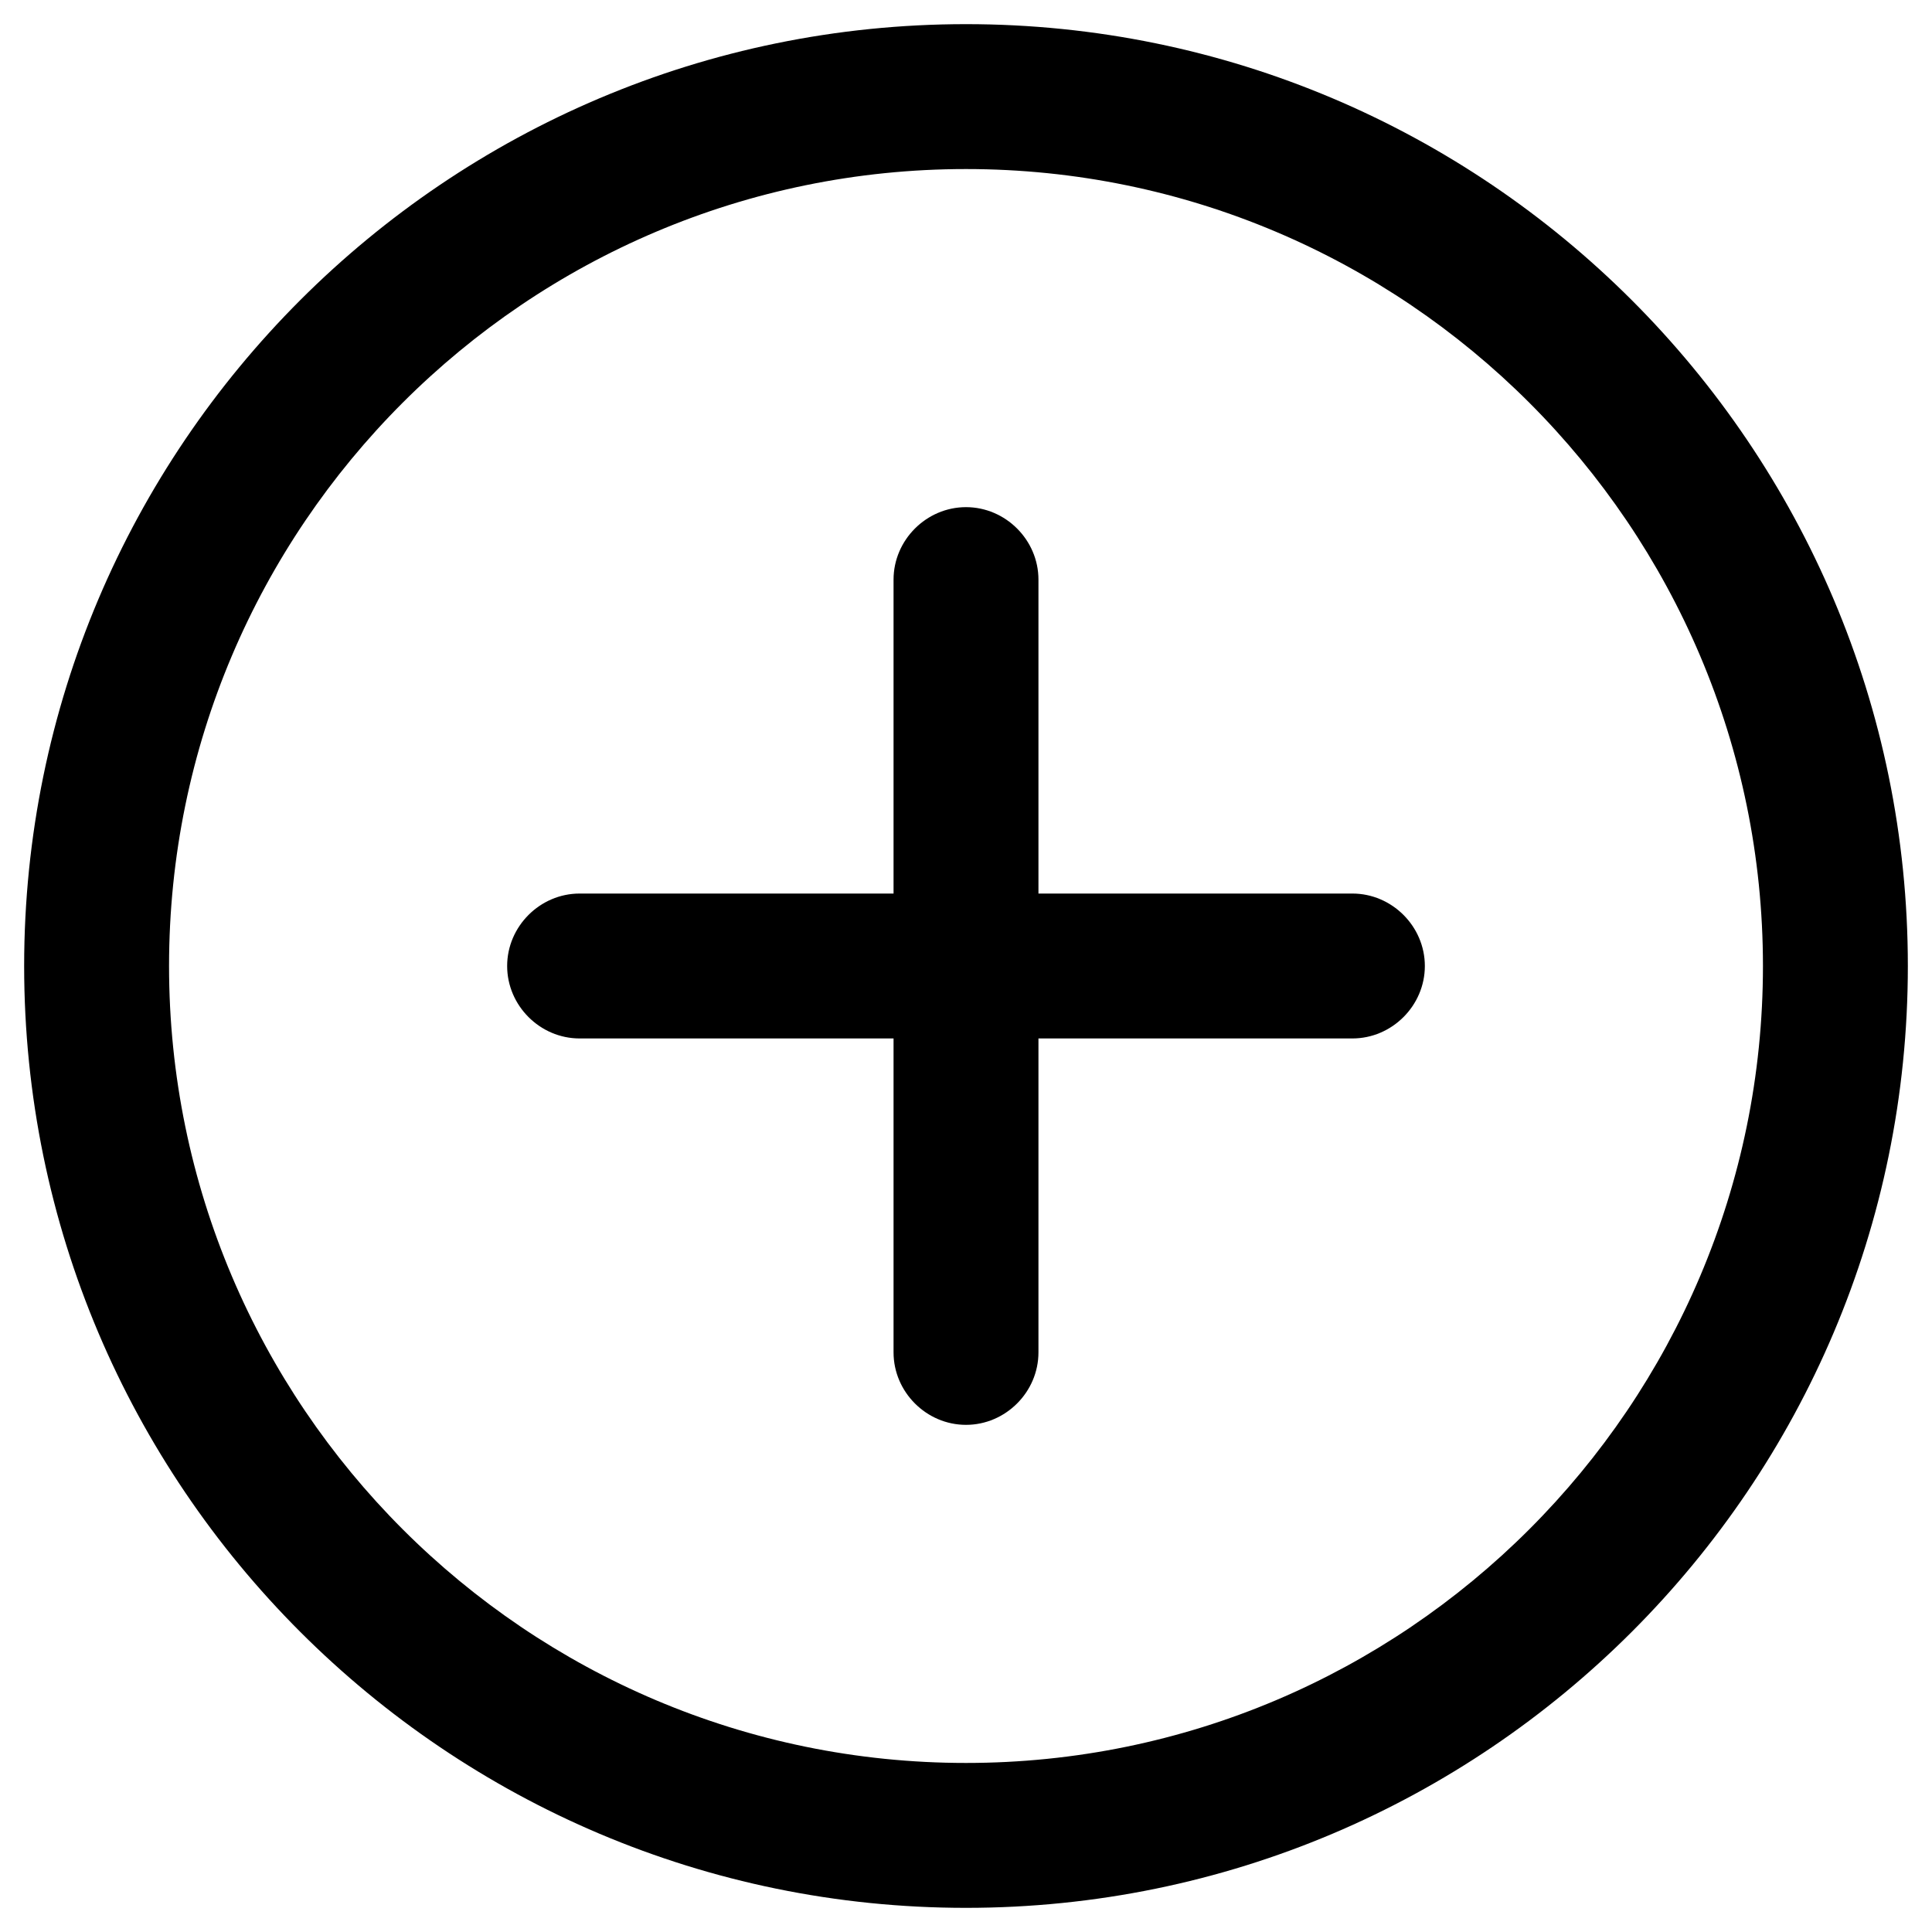 <svg width="20" height="20" viewBox="0 0 20 20" fill="none" xmlns="http://www.w3.org/2000/svg">
	<path d="M10 0.25C4.62 0.25 0.25 4.62 0.25 10C0.25 15.38 4.62 19.75 10 19.75C15.38 19.75 19.75 15.38 19.75 10C19.75 4.62 15.38 0.25 10 0.25ZM10 18.25C5.45 18.25 1.75 14.55 1.75 10C1.75 5.45 5.45 1.75 10 1.75C14.55 1.75 18.25 5.45 18.25 10C18.25 14.55 14.55 18.25 10 18.25ZM14.75 10C14.75 10.41 14.41 10.75 14 10.75H10.75V14C10.75 14.41 10.41 14.75 10 14.75C9.59 14.75 9.25 14.41 9.25 14V10.75H6C5.59 10.75 5.25 10.41 5.25 10C5.25 9.59 5.59 9.25 6 9.25H9.25V6C9.25 5.59 9.59 5.25 10 5.25C10.41 5.25 10.75 5.59 10.75 6V9.25H14C14.41 9.25 14.75 9.59 14.75 10Z" fill="black"/>
</svg>
